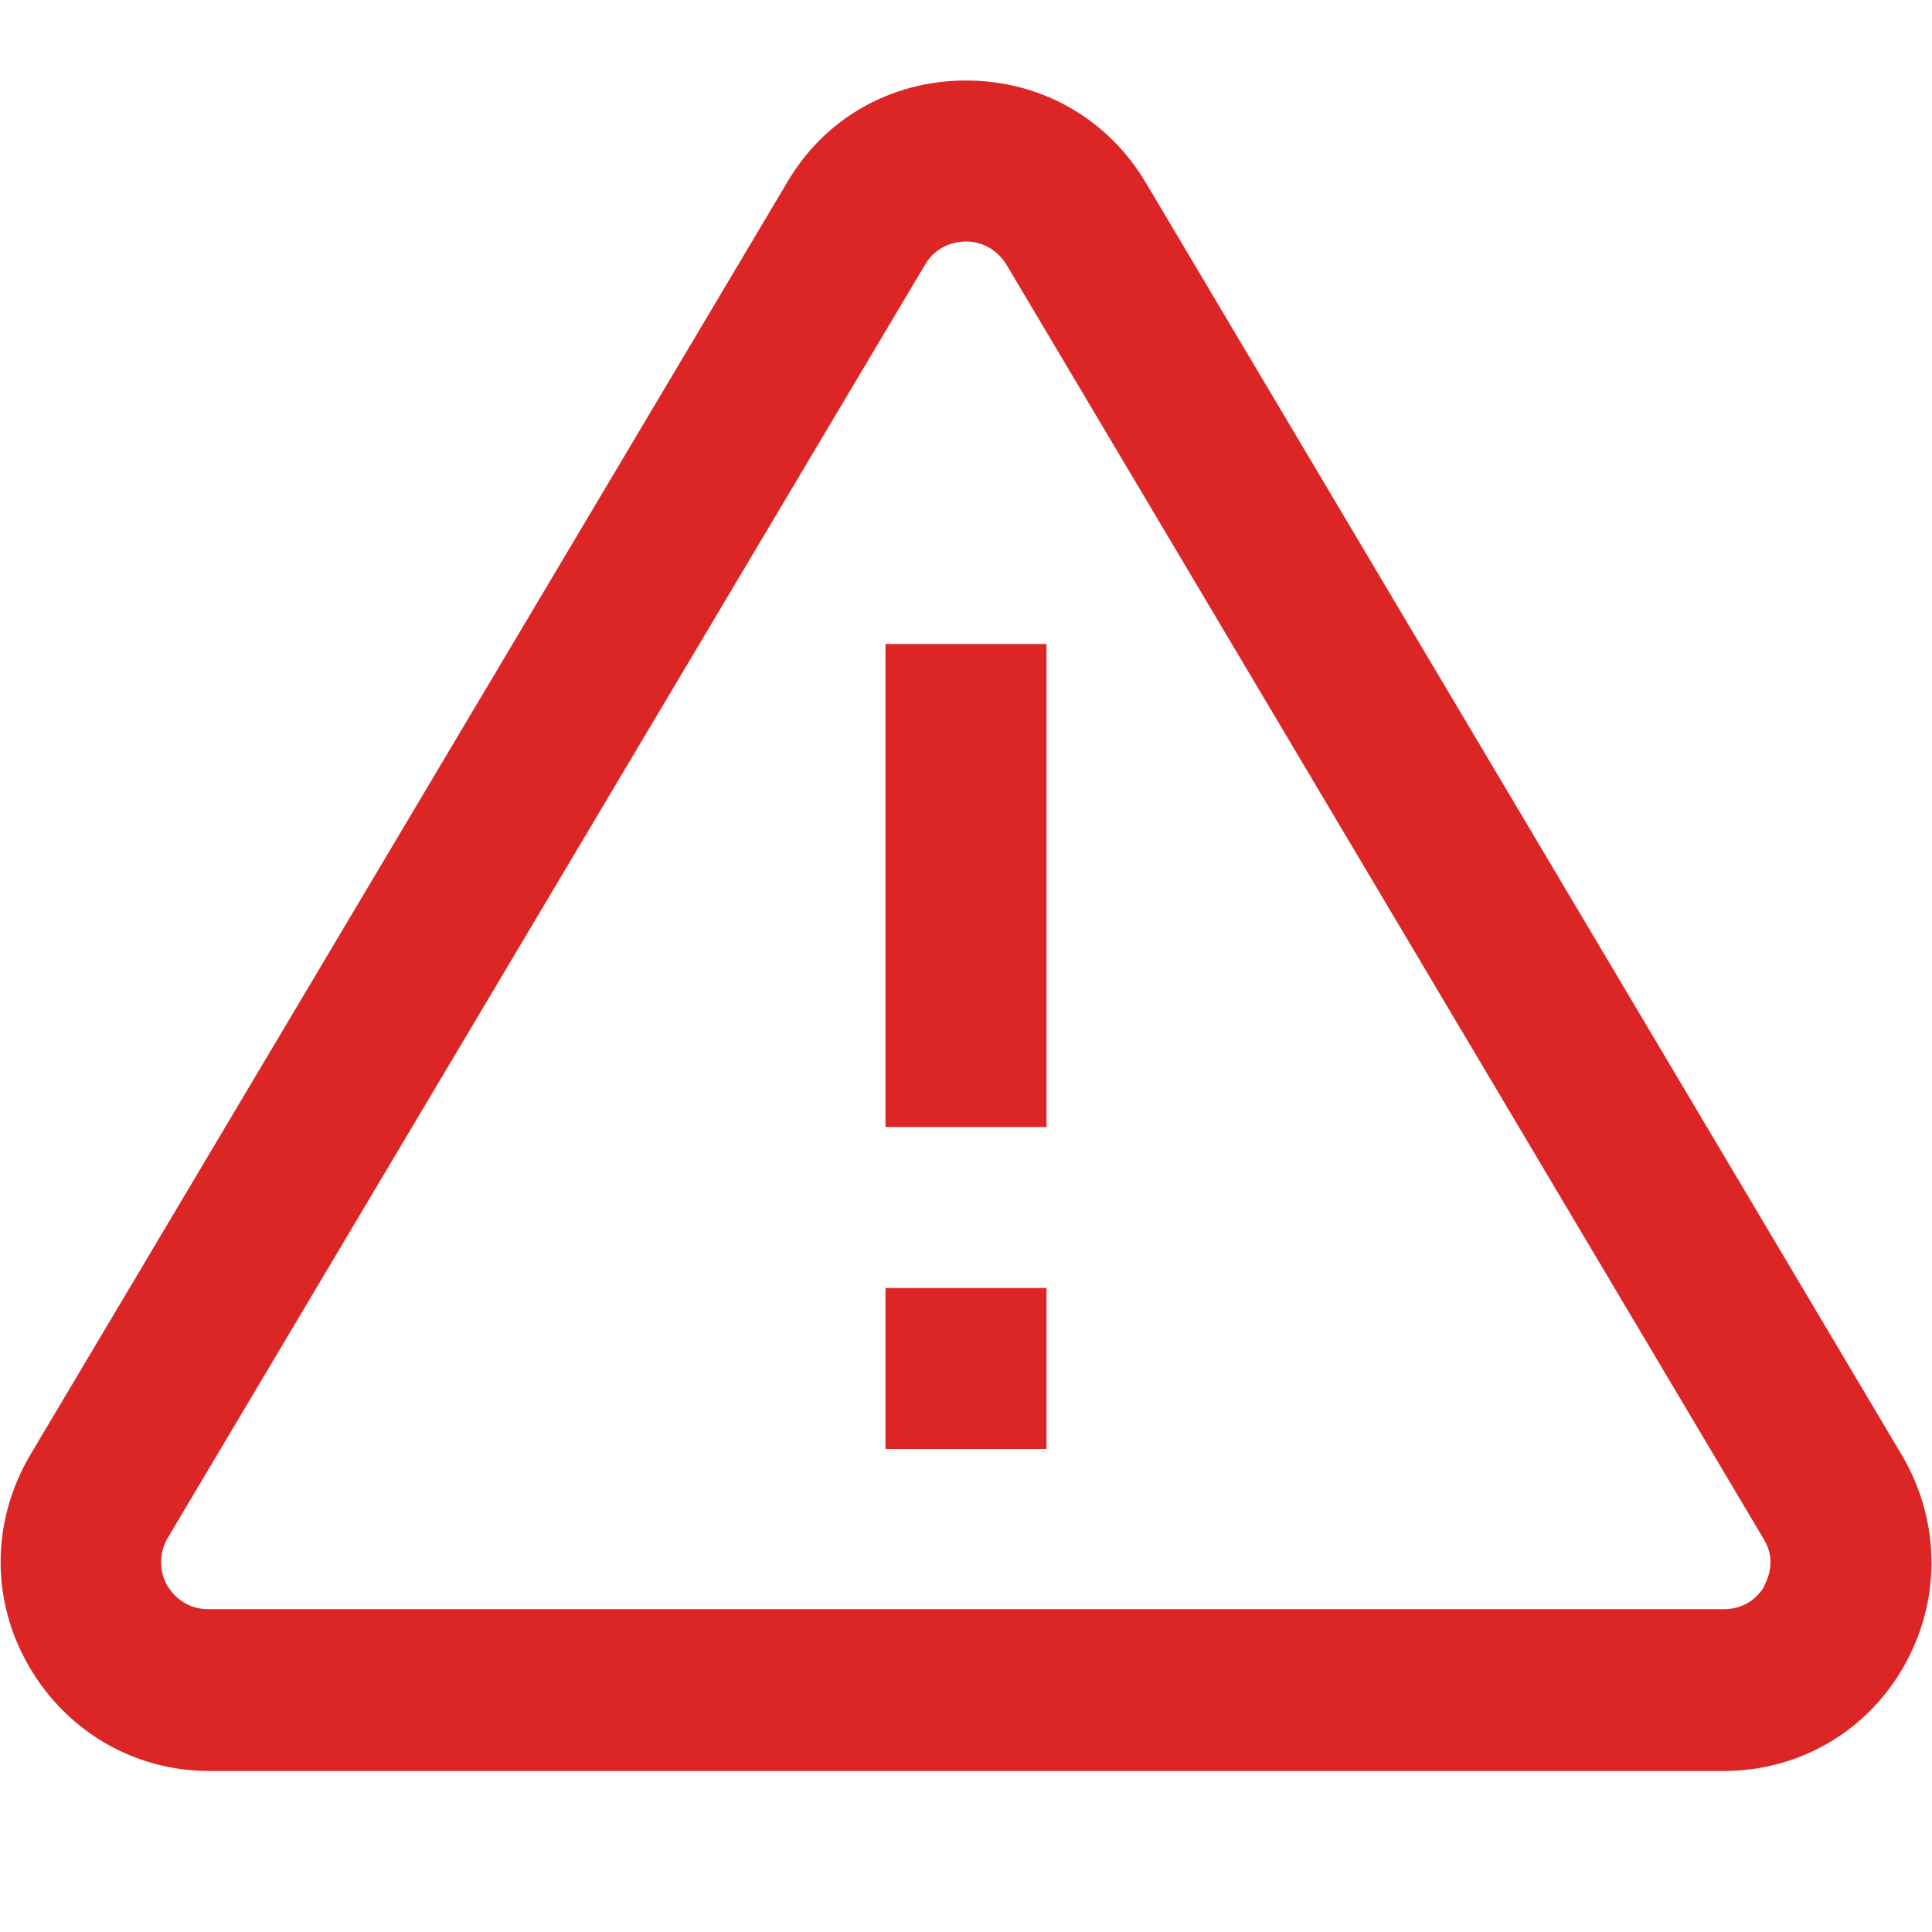 <svg width="24" height="24" viewBox="0 0 24 24" fill="none" xmlns="http://www.w3.org/2000/svg">
<path d="M23.64 18.1L14.24 2.28C13.77 1.48 12.94 1 12 1C11.06 1 10.23 1.48 9.77 2.28L0.36 18.1C-0.11 18.92 -0.11 19.89 0.36 20.7C0.83 21.51 1.67 22 2.6 22H21.41C22.35 22 23.19 21.51 23.65 20.7C24.11 19.89 24.11 18.92 23.64 18.1ZM21.92 19.7C21.87 19.79 21.72 19.99 21.41 19.99H2.59C2.28 19.99 2.13 19.78 2.08 19.7C2.03 19.62 1.93 19.38 2.08 19.11L11.49 3.29C11.64 3.03 11.9 3 12 3C12.1 3 12.35 3.03 12.51 3.3L21.91 19.12C22.07 19.38 21.96 19.62 21.91 19.71L21.92 19.7ZM11 8H13V14H11V8ZM11 16H13V18H11V16Z" fill="#DC2626"/>
</svg>
